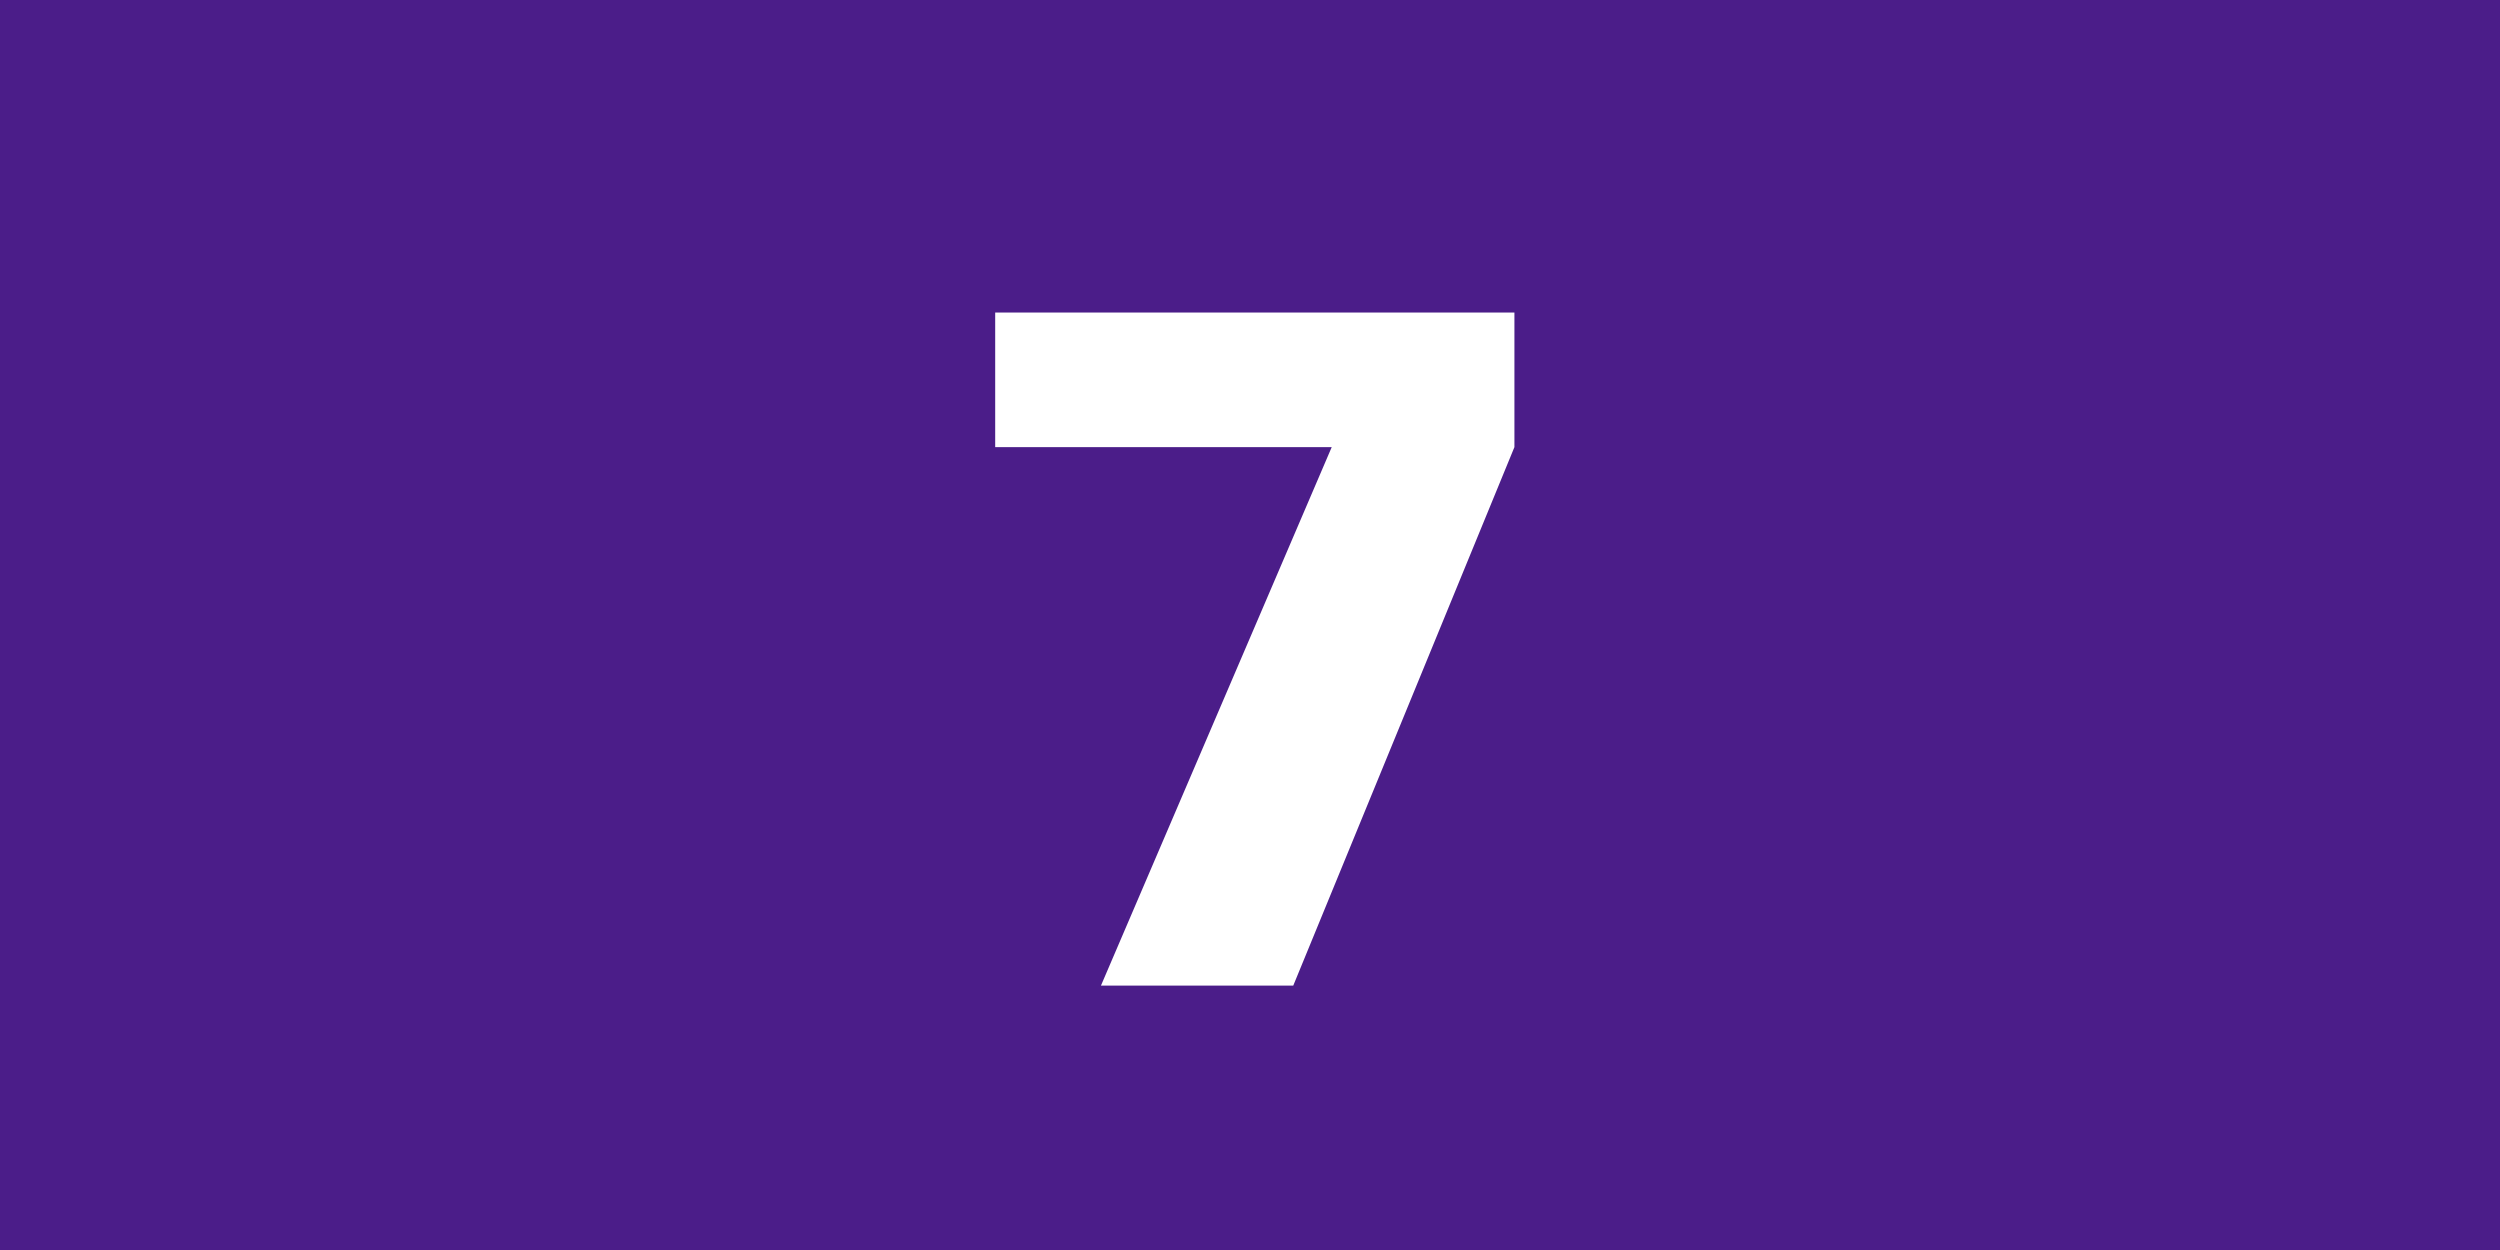 <?xml version="1.0" encoding="UTF-8"?> <svg xmlns="http://www.w3.org/2000/svg" width="104" height="52" viewBox="0 0 104 52" fill="none"> <rect width="104" height="52" fill="#4B1D89"></rect> <path d="M41.4 13H63V18.6L53.8 41H45.8L55.4 18.6H41.4V13Z" fill="white"></path> </svg> 